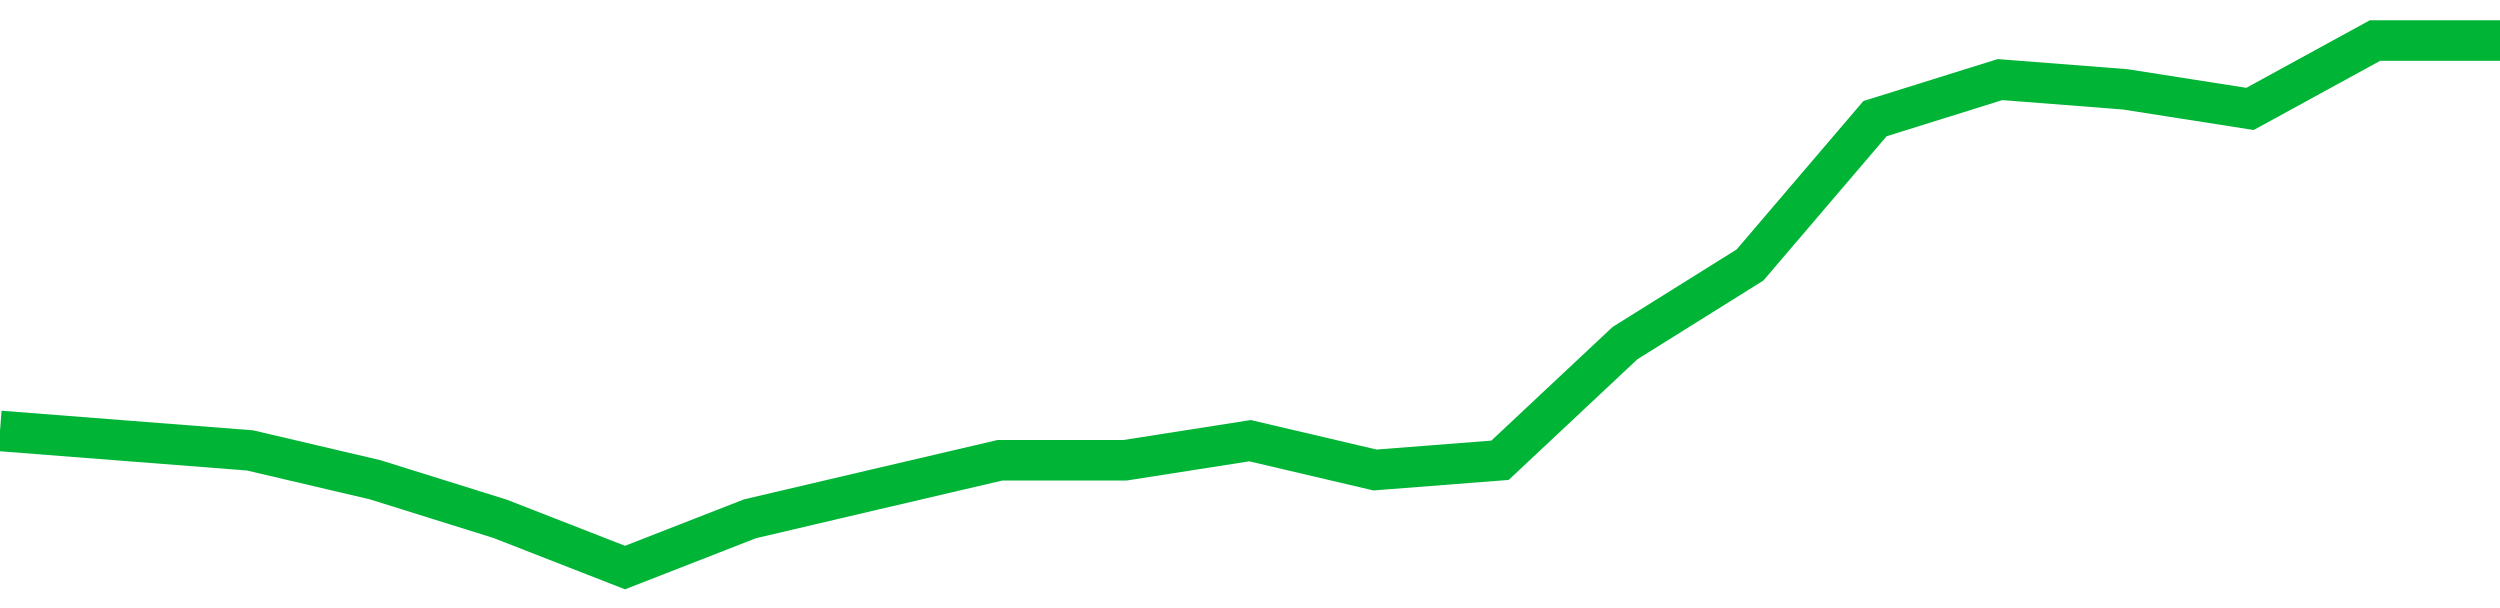 <!-- Generated with https://github.com/jxxe/sparkline/ --><svg viewBox="0 0 185 45" class="sparkline" xmlns="http://www.w3.org/2000/svg"><path class="sparkline--fill" d="M 0 31.89 L 0 31.89 L 9.25 32.61 L 18.5 33.33 L 27.75 35.5 L 37 38.39 L 46.25 42 L 55.5 38.39 L 64.75 36.22 L 74 34.06 L 83.25 34.06 L 92.5 32.61 L 101.75 34.78 L 111 34.06 L 120.25 25.39 L 129.5 19.61 L 138.75 8.78 L 148 5.89 L 157.25 6.61 L 166.5 8.06 L 175.75 3 L 185 3 V 45 L 0 45 Z" stroke="none" fill="none" ></path><path class="sparkline--line" d="M 0 31.89 L 0 31.89 L 9.25 32.61 L 18.5 33.33 L 27.75 35.5 L 37 38.39 L 46.25 42 L 55.5 38.39 L 64.75 36.22 L 74 34.06 L 83.25 34.06 L 92.5 32.61 L 101.75 34.78 L 111 34.06 L 120.25 25.39 L 129.5 19.61 L 138.75 8.78 L 148 5.89 L 157.25 6.61 L 166.5 8.06 L 175.75 3 L 185 3" fill="none" stroke-width="3" stroke="#00B436" ></path></svg>